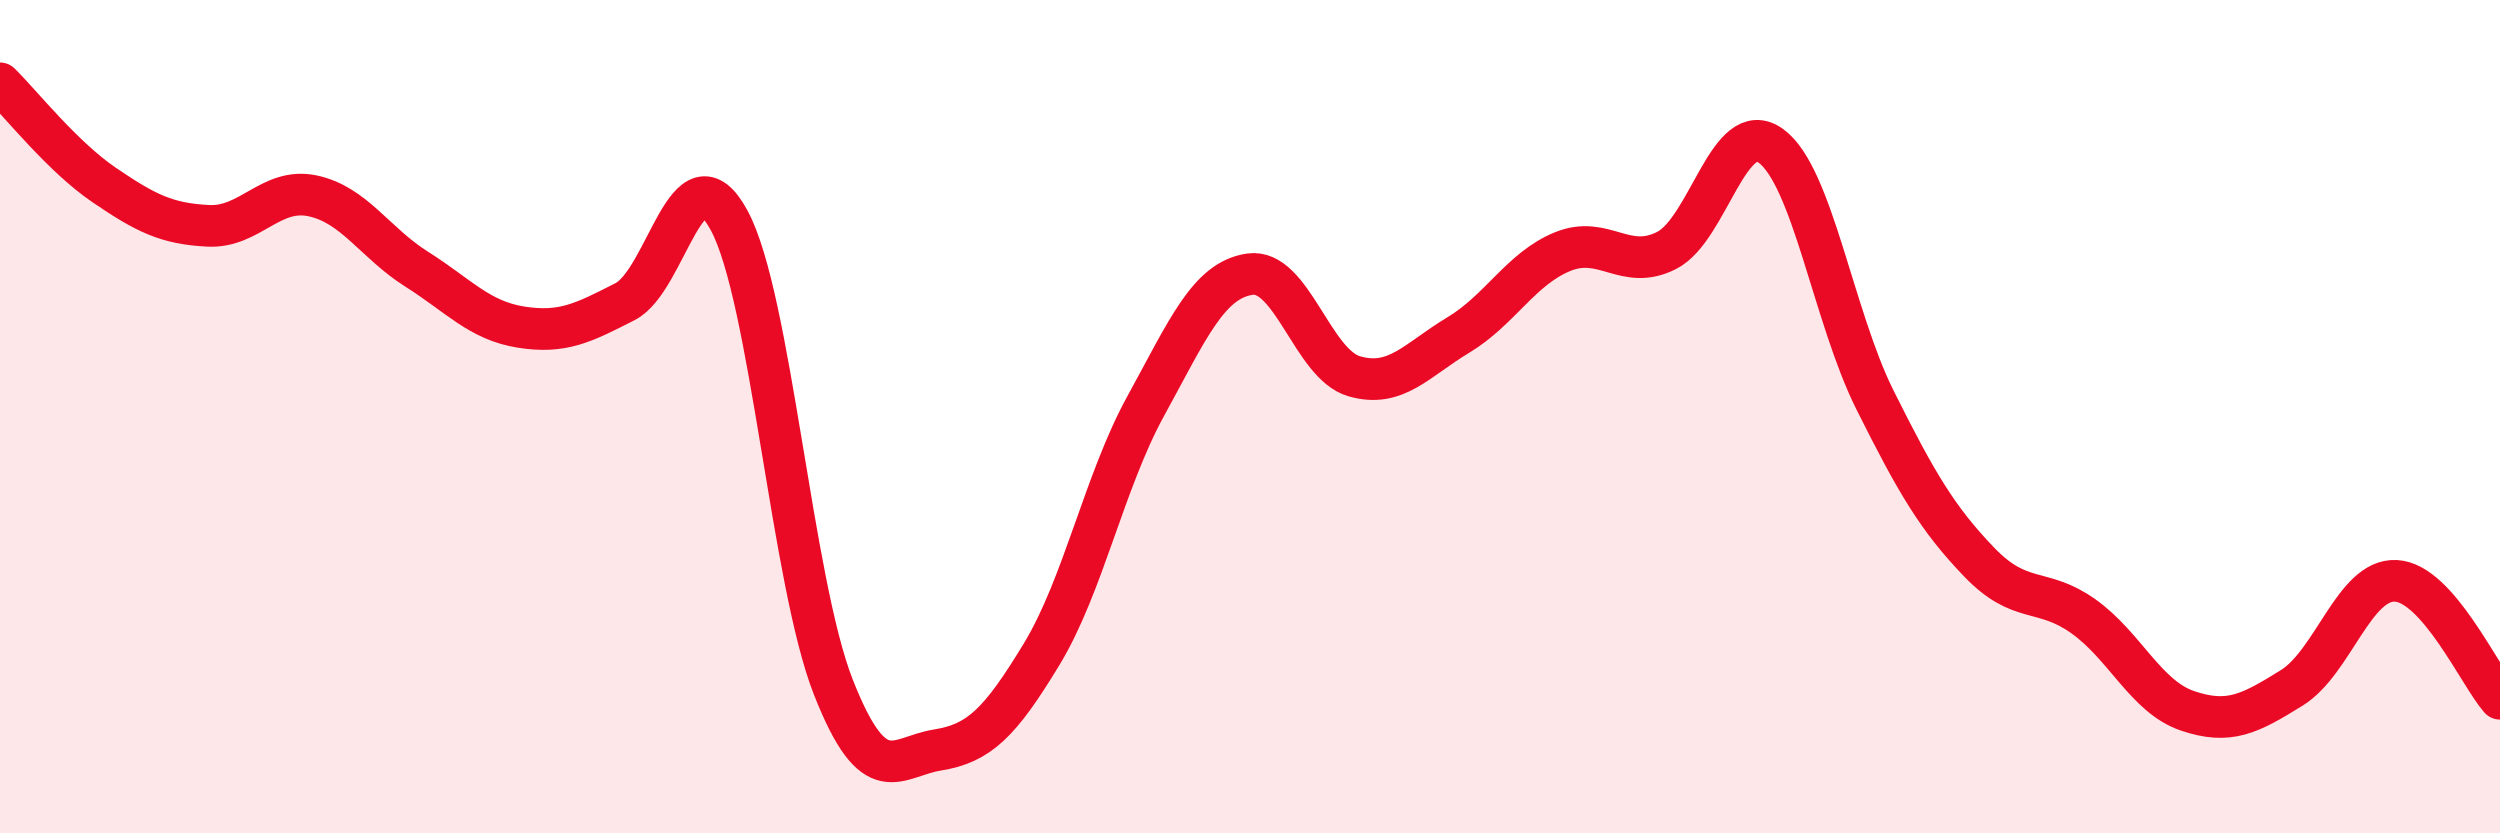 
    <svg width="60" height="20" viewBox="0 0 60 20" xmlns="http://www.w3.org/2000/svg">
      <path
        d="M 0,2 C 0.5,2.49 1.5,3.76 2.5,4.44 C 3.5,5.12 4,5.37 5,5.42 C 6,5.47 6.5,4.49 7.5,4.7 C 8.5,4.91 9,5.83 10,6.46 C 11,7.09 11.5,7.69 12.5,7.85 C 13.5,8.01 14,7.75 15,7.24 C 16,6.73 16.5,3.44 17.5,5.29 C 18.5,7.14 19,13.95 20,16.49 C 21,19.03 21.5,18.16 22.5,18 C 23.5,17.84 24,17.35 25,15.7 C 26,14.05 26.5,11.56 27.5,9.74 C 28.5,7.92 29,6.72 30,6.58 C 31,6.44 31.5,8.74 32.5,9.03 C 33.5,9.32 34,8.64 35,8.04 C 36,7.44 36.5,6.45 37.5,6.04 C 38.5,5.63 39,6.52 40,6.01 C 41,5.5 41.5,2.78 42.5,3.5 C 43.5,4.22 44,7.6 45,9.6 C 46,11.6 46.5,12.45 47.5,13.49 C 48.5,14.53 49,14.08 50,14.79 C 51,15.5 51.5,16.72 52.5,17.06 C 53.5,17.4 54,17.13 55,16.51 C 56,15.89 56.5,13.89 57.5,13.94 C 58.5,13.99 59.5,16.2 60,16.77L60 20L0 20Z"
        fill="#EB0A25"
        opacity="0.1"
        stroke-linecap="round"
        stroke-linejoin="round"
      />
      <path
        d="M 0,2 C 0.5,2.49 1.5,3.76 2.5,4.44 C 3.5,5.12 4,5.37 5,5.42 C 6,5.47 6.5,4.49 7.5,4.7 C 8.5,4.91 9,5.83 10,6.46 C 11,7.09 11.5,7.69 12.5,7.85 C 13.5,8.01 14,7.75 15,7.24 C 16,6.73 16.5,3.44 17.5,5.29 C 18.5,7.14 19,13.95 20,16.49 C 21,19.03 21.5,18.16 22.5,18 C 23.5,17.84 24,17.35 25,15.7 C 26,14.05 26.5,11.56 27.5,9.74 C 28.5,7.92 29,6.72 30,6.58 C 31,6.44 31.5,8.74 32.5,9.03 C 33.5,9.32 34,8.64 35,8.04 C 36,7.44 36.5,6.45 37.5,6.04 C 38.5,5.63 39,6.52 40,6.01 C 41,5.5 41.5,2.78 42.5,3.5 C 43.5,4.22 44,7.6 45,9.6 C 46,11.6 46.5,12.45 47.5,13.49 C 48.5,14.53 49,14.08 50,14.79 C 51,15.5 51.5,16.72 52.5,17.06 C 53.5,17.4 54,17.13 55,16.51 C 56,15.89 56.5,13.89 57.5,13.94 C 58.5,13.99 59.5,16.2 60,16.77"
        stroke="#EB0A25"
        stroke-width="1"
        fill="none"
        stroke-linecap="round"
        stroke-linejoin="round"
      />
    </svg>
  